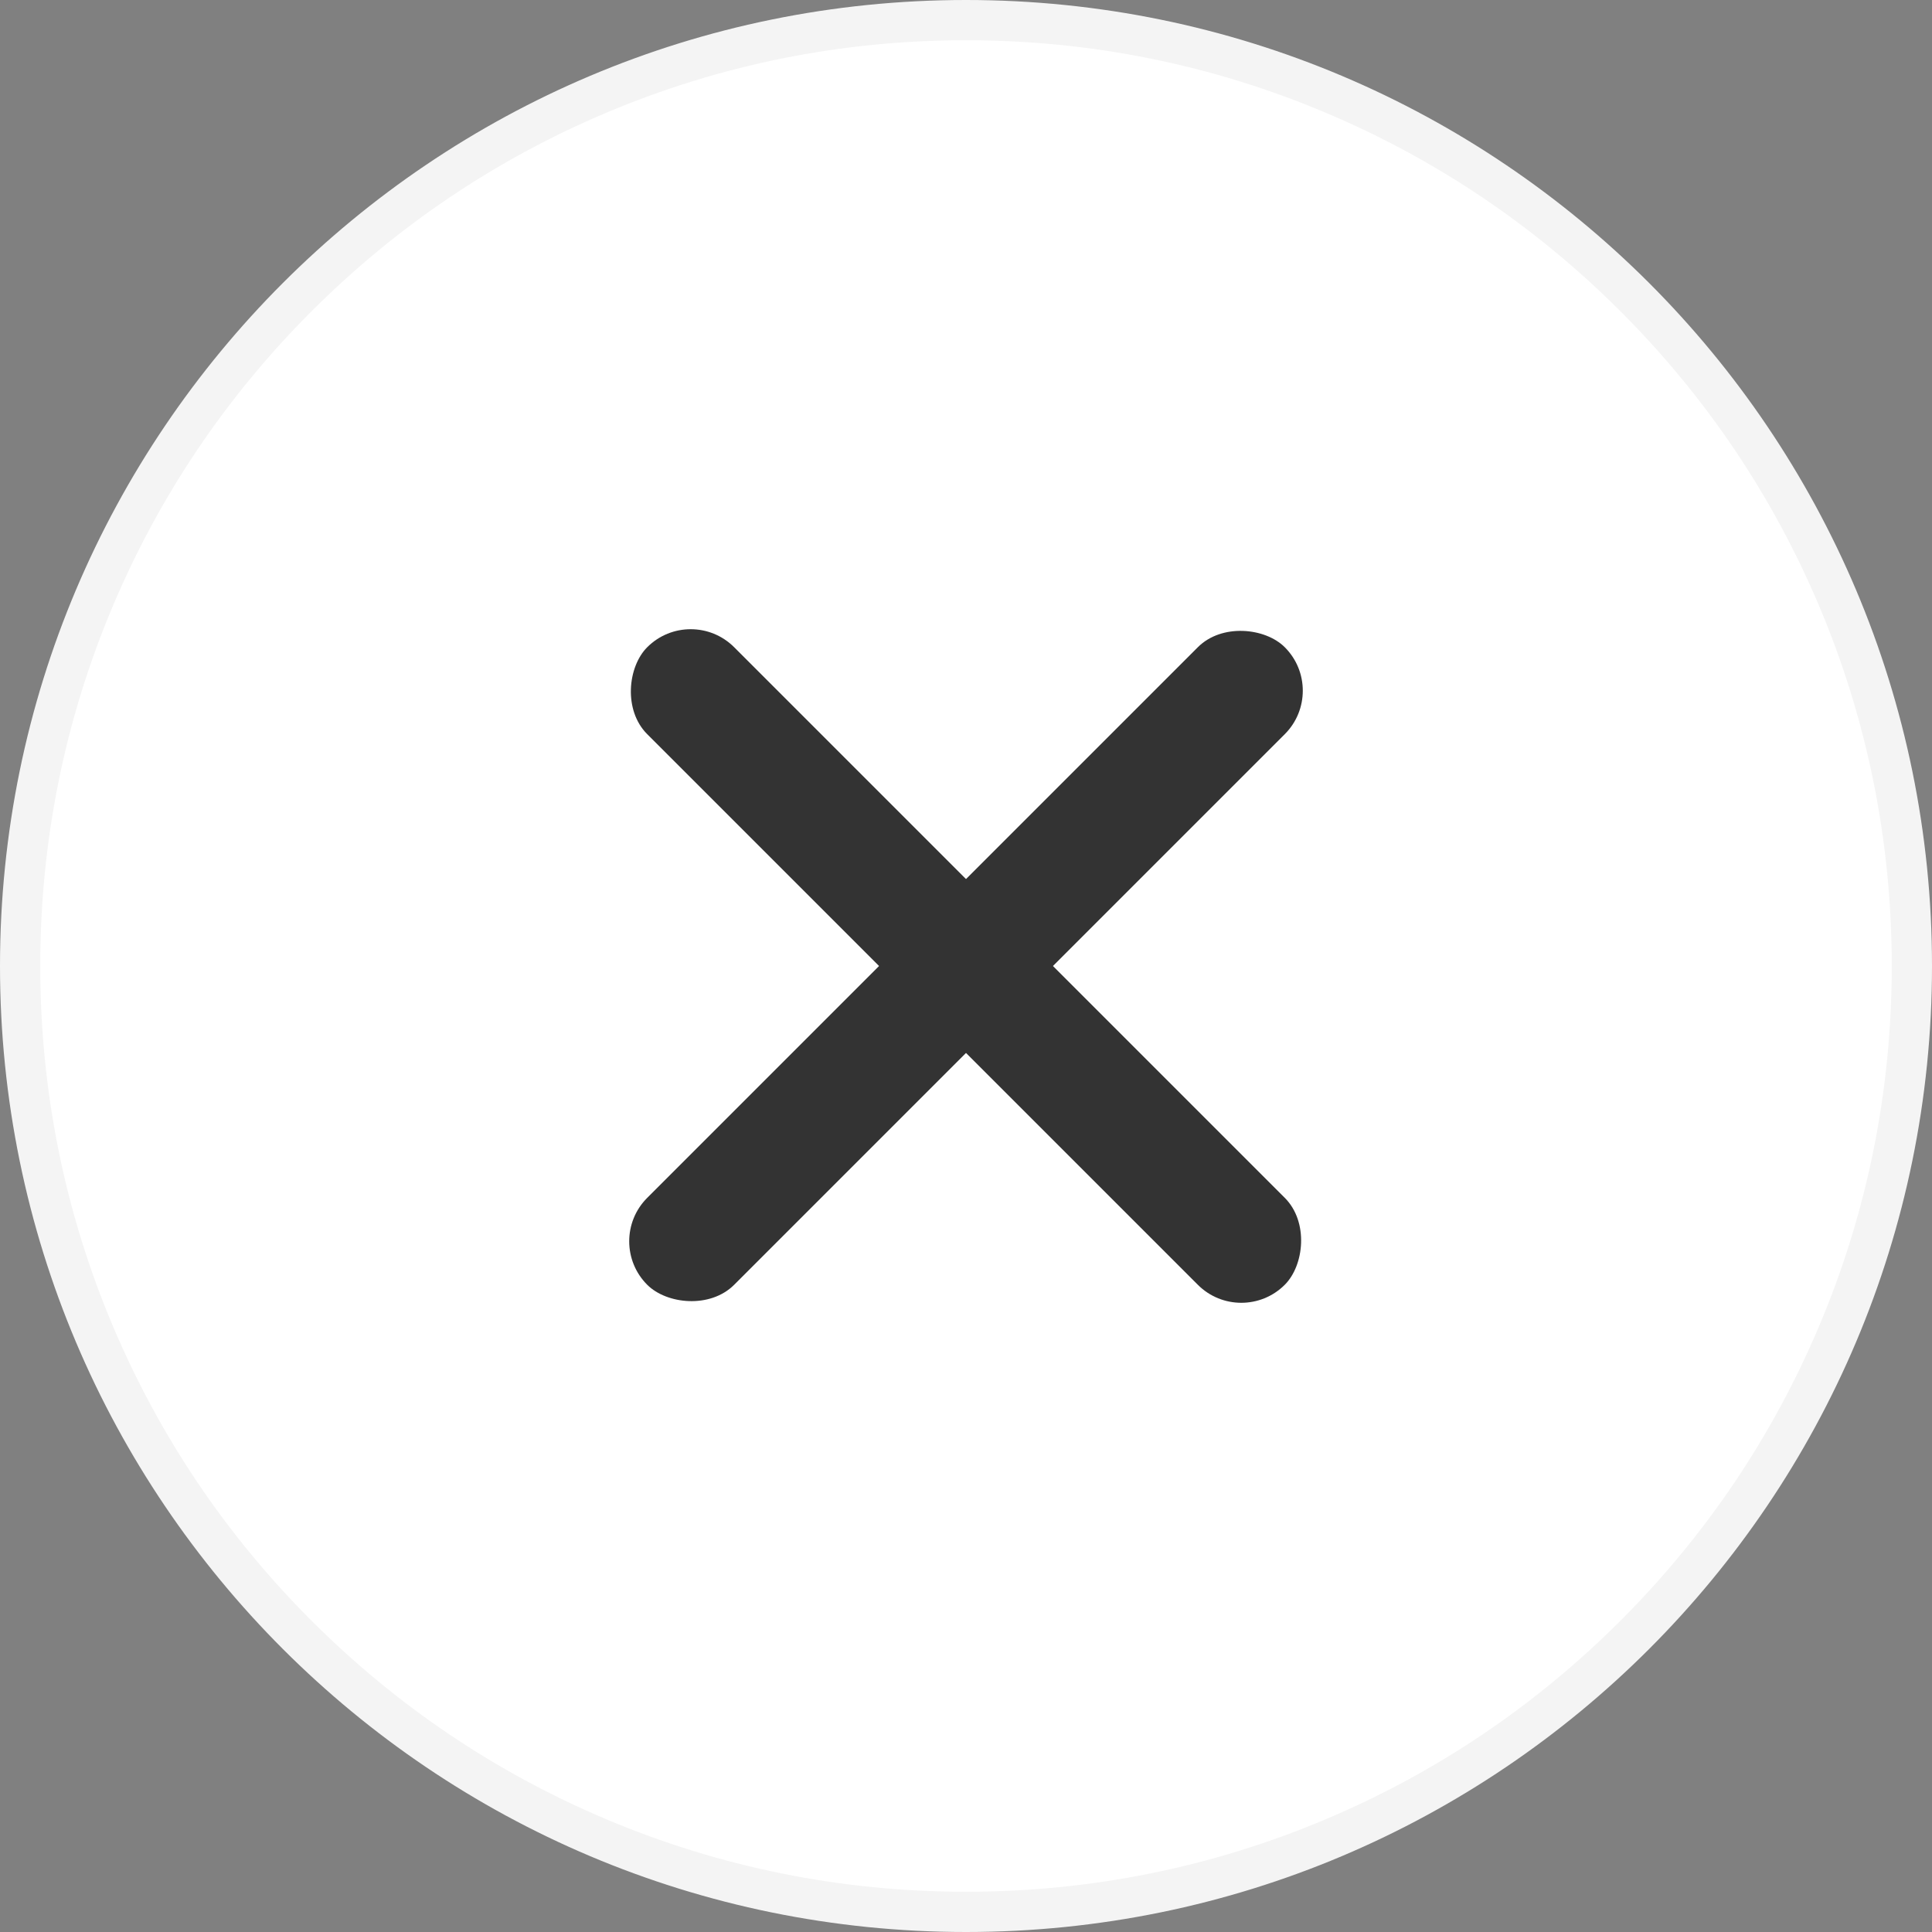 <svg xmlns="http://www.w3.org/2000/svg" width="48" height="48" viewBox="0 0 48 48">
  <rect x="0" y="0" width="48" height="48" fill="#808080" stroke="none"/>
  <g id="Group_12766" data-name="Group 12766" transform="translate(-311 -12)">
    <g id="Path_541269" data-name="Path 541269" transform="translate(311 12)" fill="#fff">
      <path d="M 24 47.5 C 20.827 47.5 17.75 46.879 14.853 45.653 C 12.055 44.47 9.541 42.775 7.383 40.617 C 5.225 38.459 3.53 35.945 2.347 33.147 C 1.121 30.25 0.5 27.173 0.5 24 C 0.5 20.827 1.121 17.75 2.347 14.853 C 3.53 12.055 5.225 9.541 7.383 7.383 C 9.541 5.225 12.055 3.53 14.853 2.347 C 17.75 1.121 20.827 0.5 24 0.5 C 27.173 0.5 30.25 1.121 33.147 2.347 C 35.945 3.53 38.459 5.225 40.617 7.383 C 42.775 9.541 44.47 12.055 45.653 14.853 C 46.879 17.75 47.5 20.827 47.5 24 C 47.5 27.173 46.879 30.25 45.653 33.147 C 44.47 35.945 42.775 38.459 40.617 40.617 C 38.459 42.775 35.945 44.47 33.147 45.653 C 30.25 46.879 27.173 47.5 24 47.5 Z" stroke="none"/>
      <path d="M 24 1 C 20.895 1 17.883 1.608 15.048 2.807 C 12.309 3.965 9.849 5.624 7.737 7.737 C 5.624 9.849 3.965 12.309 2.807 15.048 C 1.608 17.883 1 20.895 1 24 C 1 27.105 1.608 30.117 2.807 32.952 C 3.965 35.691 5.624 38.151 7.737 40.263 C 9.849 42.376 12.309 44.035 15.048 45.193 C 17.883 46.392 20.895 47 24 47 C 27.105 47 30.117 46.392 32.952 45.193 C 35.691 44.035 38.151 42.376 40.263 40.263 C 42.376 38.151 44.035 35.691 45.193 32.952 C 46.392 30.117 47 27.105 47 24 C 47 20.895 46.392 17.883 45.193 15.048 C 44.035 12.309 42.376 9.849 40.263 7.737 C 38.151 5.624 35.691 3.965 32.952 2.807 C 30.117 1.608 27.105 1 24 1 M 24 0 C 37.255 0 48 10.745 48 24 C 48 37.255 37.255 48 24 48 C 10.745 48 0 37.255 0 24 C 0 10.745 10.745 0 24 0 Z" stroke="none" fill="#f4f4f4"/>
    </g>
    <g id="Group_3515" data-name="Group 3515" transform="translate(29.839 7.339)">
      <rect id="Rectangle_3031" data-name="Rectangle 3031" width="22.401" height="3.055" rx="1.527" transform="translate(298.321 19.661) rotate(45)" fill="#333"/>
      <rect id="Rectangle_30599" data-name="Rectangle 30599" width="22.401" height="3.055" rx="1.527" transform="translate(296.161 35.501) rotate(-45)" fill="#333"/>
    </g>
  </g>
</svg>
